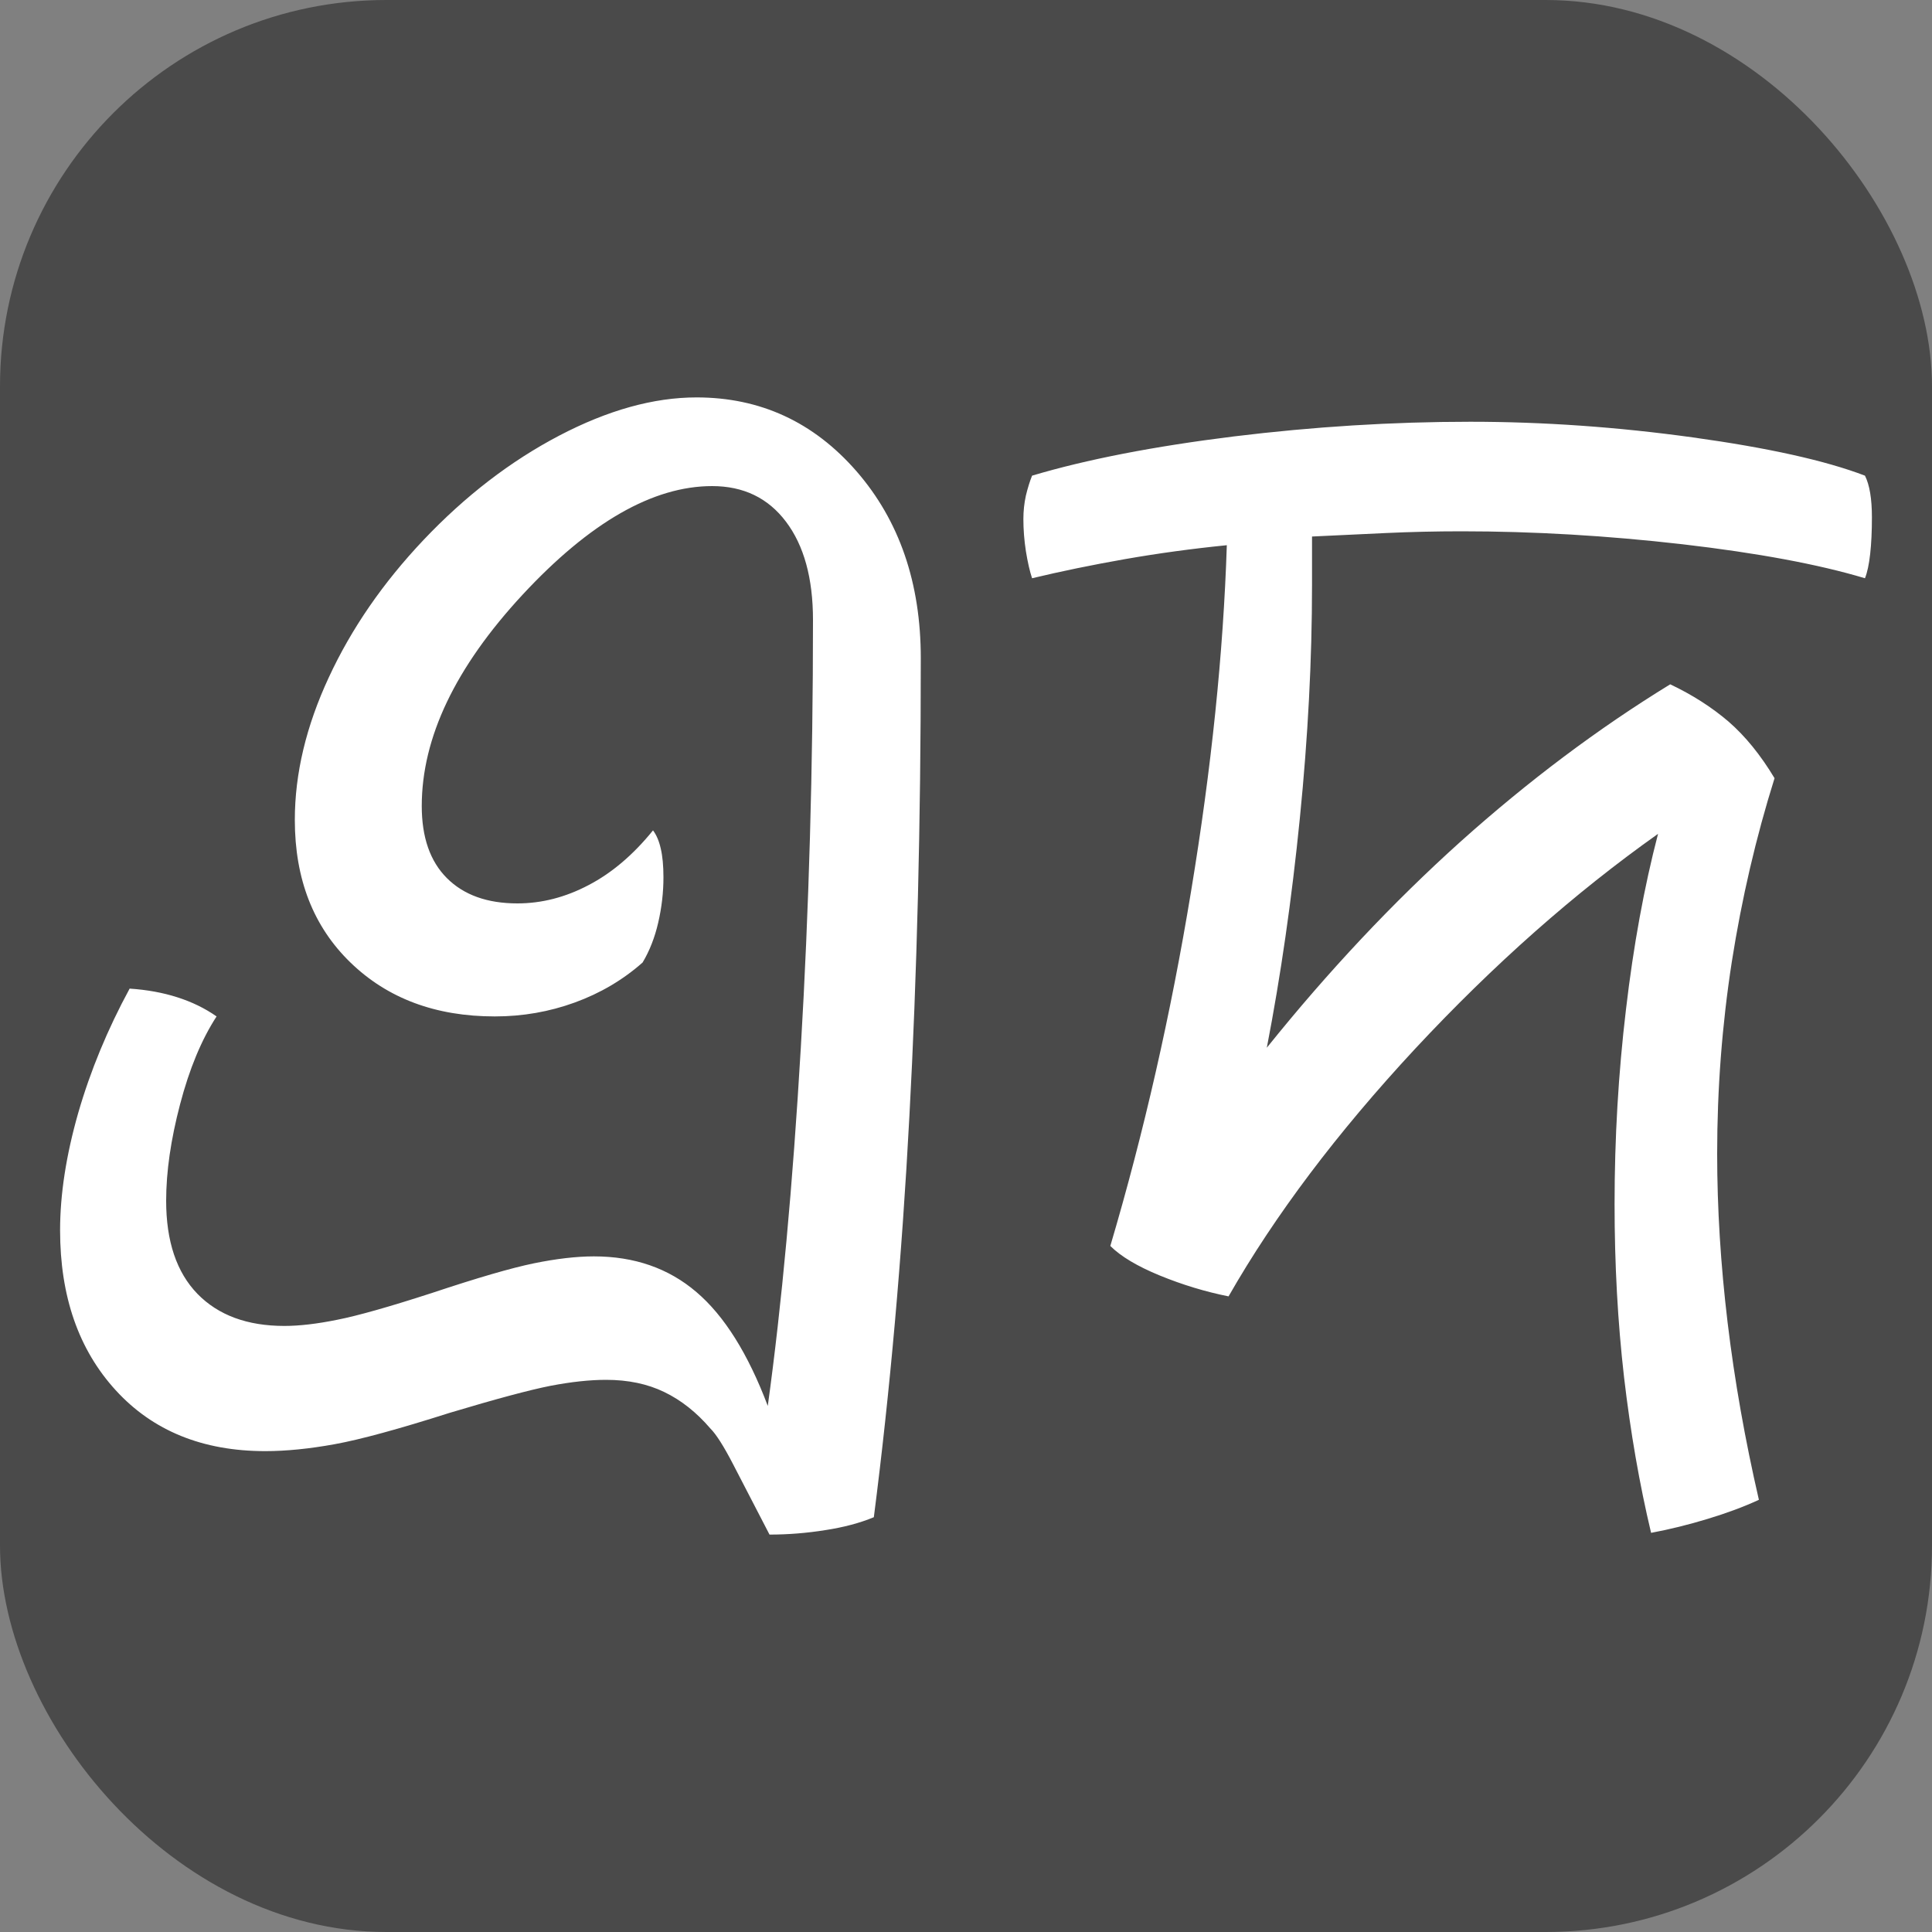 <svg xmlns="http://www.w3.org/2000/svg" width="256" height="256" viewBox="0 0 100 100"><rect x="0" y="0" width="100" height="100" fill="#808080" stroke="none"/><rect width="100" height="100" rx="20" fill="#4a4a4a"></rect><path d="M45.23 78.53L45.23 78.53Q44.15 78.98 42.71 79.20Q41.27 79.43 39.83 79.43L39.83 79.43Q38.66 77.18 37.94 75.78Q37.22 74.39 36.77 73.94L36.77 73.94Q35.69 72.68 34.38 72.05Q33.08 71.42 31.37 71.42L31.37 71.42Q30.11 71.42 28.49 71.73Q26.87 72.05 23.27 73.13L23.27 73.13Q19.31 74.39 17.33 74.75Q15.35 75.11 13.73 75.11L13.73 75.11Q8.87 75.11 5.99 71.96Q3.11 68.81 3.11 63.68L3.11 63.68Q3.11 60.89 4.05 57.60Q5 54.32 6.71 51.17L6.71 51.17Q8.06 51.26 9.18 51.62Q10.31 51.98 11.21 52.61L11.21 52.61Q10.04 54.41 9.32 57.16Q8.60 59.90 8.60 62.15L8.60 62.15Q8.60 65.30 10.22 66.97Q11.84 68.63 14.72 68.63L14.72 68.63Q15.89 68.63 17.46 68.31Q19.04 68 22.37 66.92L22.37 66.92Q25.88 65.75 27.63 65.39Q29.39 65.03 30.74 65.03L30.74 65.03Q33.89 65.03 36.05 66.88Q38.21 68.72 39.74 72.77L39.74 72.77Q40.82 64.94 41.45 54.23Q42.08 43.52 42.08 32.09L42.08 32.09Q42.08 28.85 40.68 27.00Q39.29 25.16 36.86 25.16L36.86 25.16Q32.27 25.16 27.05 30.78Q21.83 36.41 21.83 41.72L21.83 41.72Q21.83 44.15 23.13 45.45Q24.44 46.76 26.78 46.76L26.78 46.76Q28.67 46.76 30.47 45.81Q32.27 44.87 33.80 42.98L33.80 42.98Q34.07 43.34 34.20 43.92Q34.34 44.51 34.34 45.41L34.34 45.41Q34.34 46.58 34.07 47.75Q33.80 48.92 33.26 49.82L33.26 49.82Q31.73 51.17 29.75 51.89Q27.77 52.61 25.61 52.61L25.61 52.61Q21.02 52.61 18.14 49.82Q15.26 47.03 15.26 42.44L15.26 42.44Q15.26 38.84 17.02 35.06Q18.77 31.28 21.92 27.95L21.92 27.95Q25.16 24.53 28.94 22.55Q32.72 20.57 36.05 20.57L36.05 20.57Q41 20.57 44.33 24.39Q47.66 28.22 47.66 34.07L47.66 34.07Q47.66 46.85 47.07 57.78Q46.49 68.72 45.23 78.53ZM88.88 59.72L88.88 59.72Q88.88 63.95 89.42 68.45Q89.96 72.95 91.04 77.63L91.04 77.63Q89.87 78.17 88.38 78.62Q86.90 79.07 85.46 79.34L85.46 79.34Q84.56 75.56 84.06 71.28Q83.57 67.01 83.57 62.33L83.57 62.33Q83.57 57.20 84.16 52.25Q84.74 47.30 85.82 43.16L85.82 43.16Q79.34 47.75 73.26 54.27Q67.19 60.80 63.59 67.10L63.59 67.10Q61.79 66.74 60.03 66.02Q58.28 65.30 57.47 64.49L57.47 64.49Q60.08 55.67 61.65 46.13Q63.23 36.59 63.50 28.22L63.50 28.22Q60.80 28.49 58.23 28.94Q55.67 29.39 53.42 29.93L53.42 29.93Q53.24 29.39 53.10 28.53Q52.97 27.68 52.97 26.87L52.97 26.87Q52.97 26.24 53.10 25.65Q53.24 25.07 53.42 24.62L53.42 24.62Q57.65 23.36 63.86 22.59Q70.07 21.83 76.10 21.83L76.10 21.83Q81.77 21.83 87.62 22.64Q93.47 23.45 96.53 24.62L96.53 24.62Q96.71 24.98 96.80 25.52Q96.89 26.06 96.89 26.78L96.89 26.78Q96.89 27.86 96.80 28.67Q96.71 29.48 96.53 29.93L96.53 29.93Q92.93 28.85 87.08 28.17Q81.23 27.50 75.65 27.50L75.65 27.50Q73.67 27.50 71.73 27.59Q69.80 27.68 67.91 27.77L67.91 27.77Q67.91 28.40 67.91 29.03Q67.91 29.66 67.91 30.29L67.91 30.29Q67.91 36.05 67.28 42.35Q66.65 48.65 65.57 54.23L65.57 54.23Q70.34 48.29 75.60 43.56Q80.87 38.84 86.45 35.42L86.45 35.42Q88.16 36.23 89.47 37.35Q90.77 38.48 91.85 40.28L91.85 40.28Q90.41 44.87 89.64 49.77Q88.88 54.68 88.88 59.72Z" fill="#fff"></path></svg>